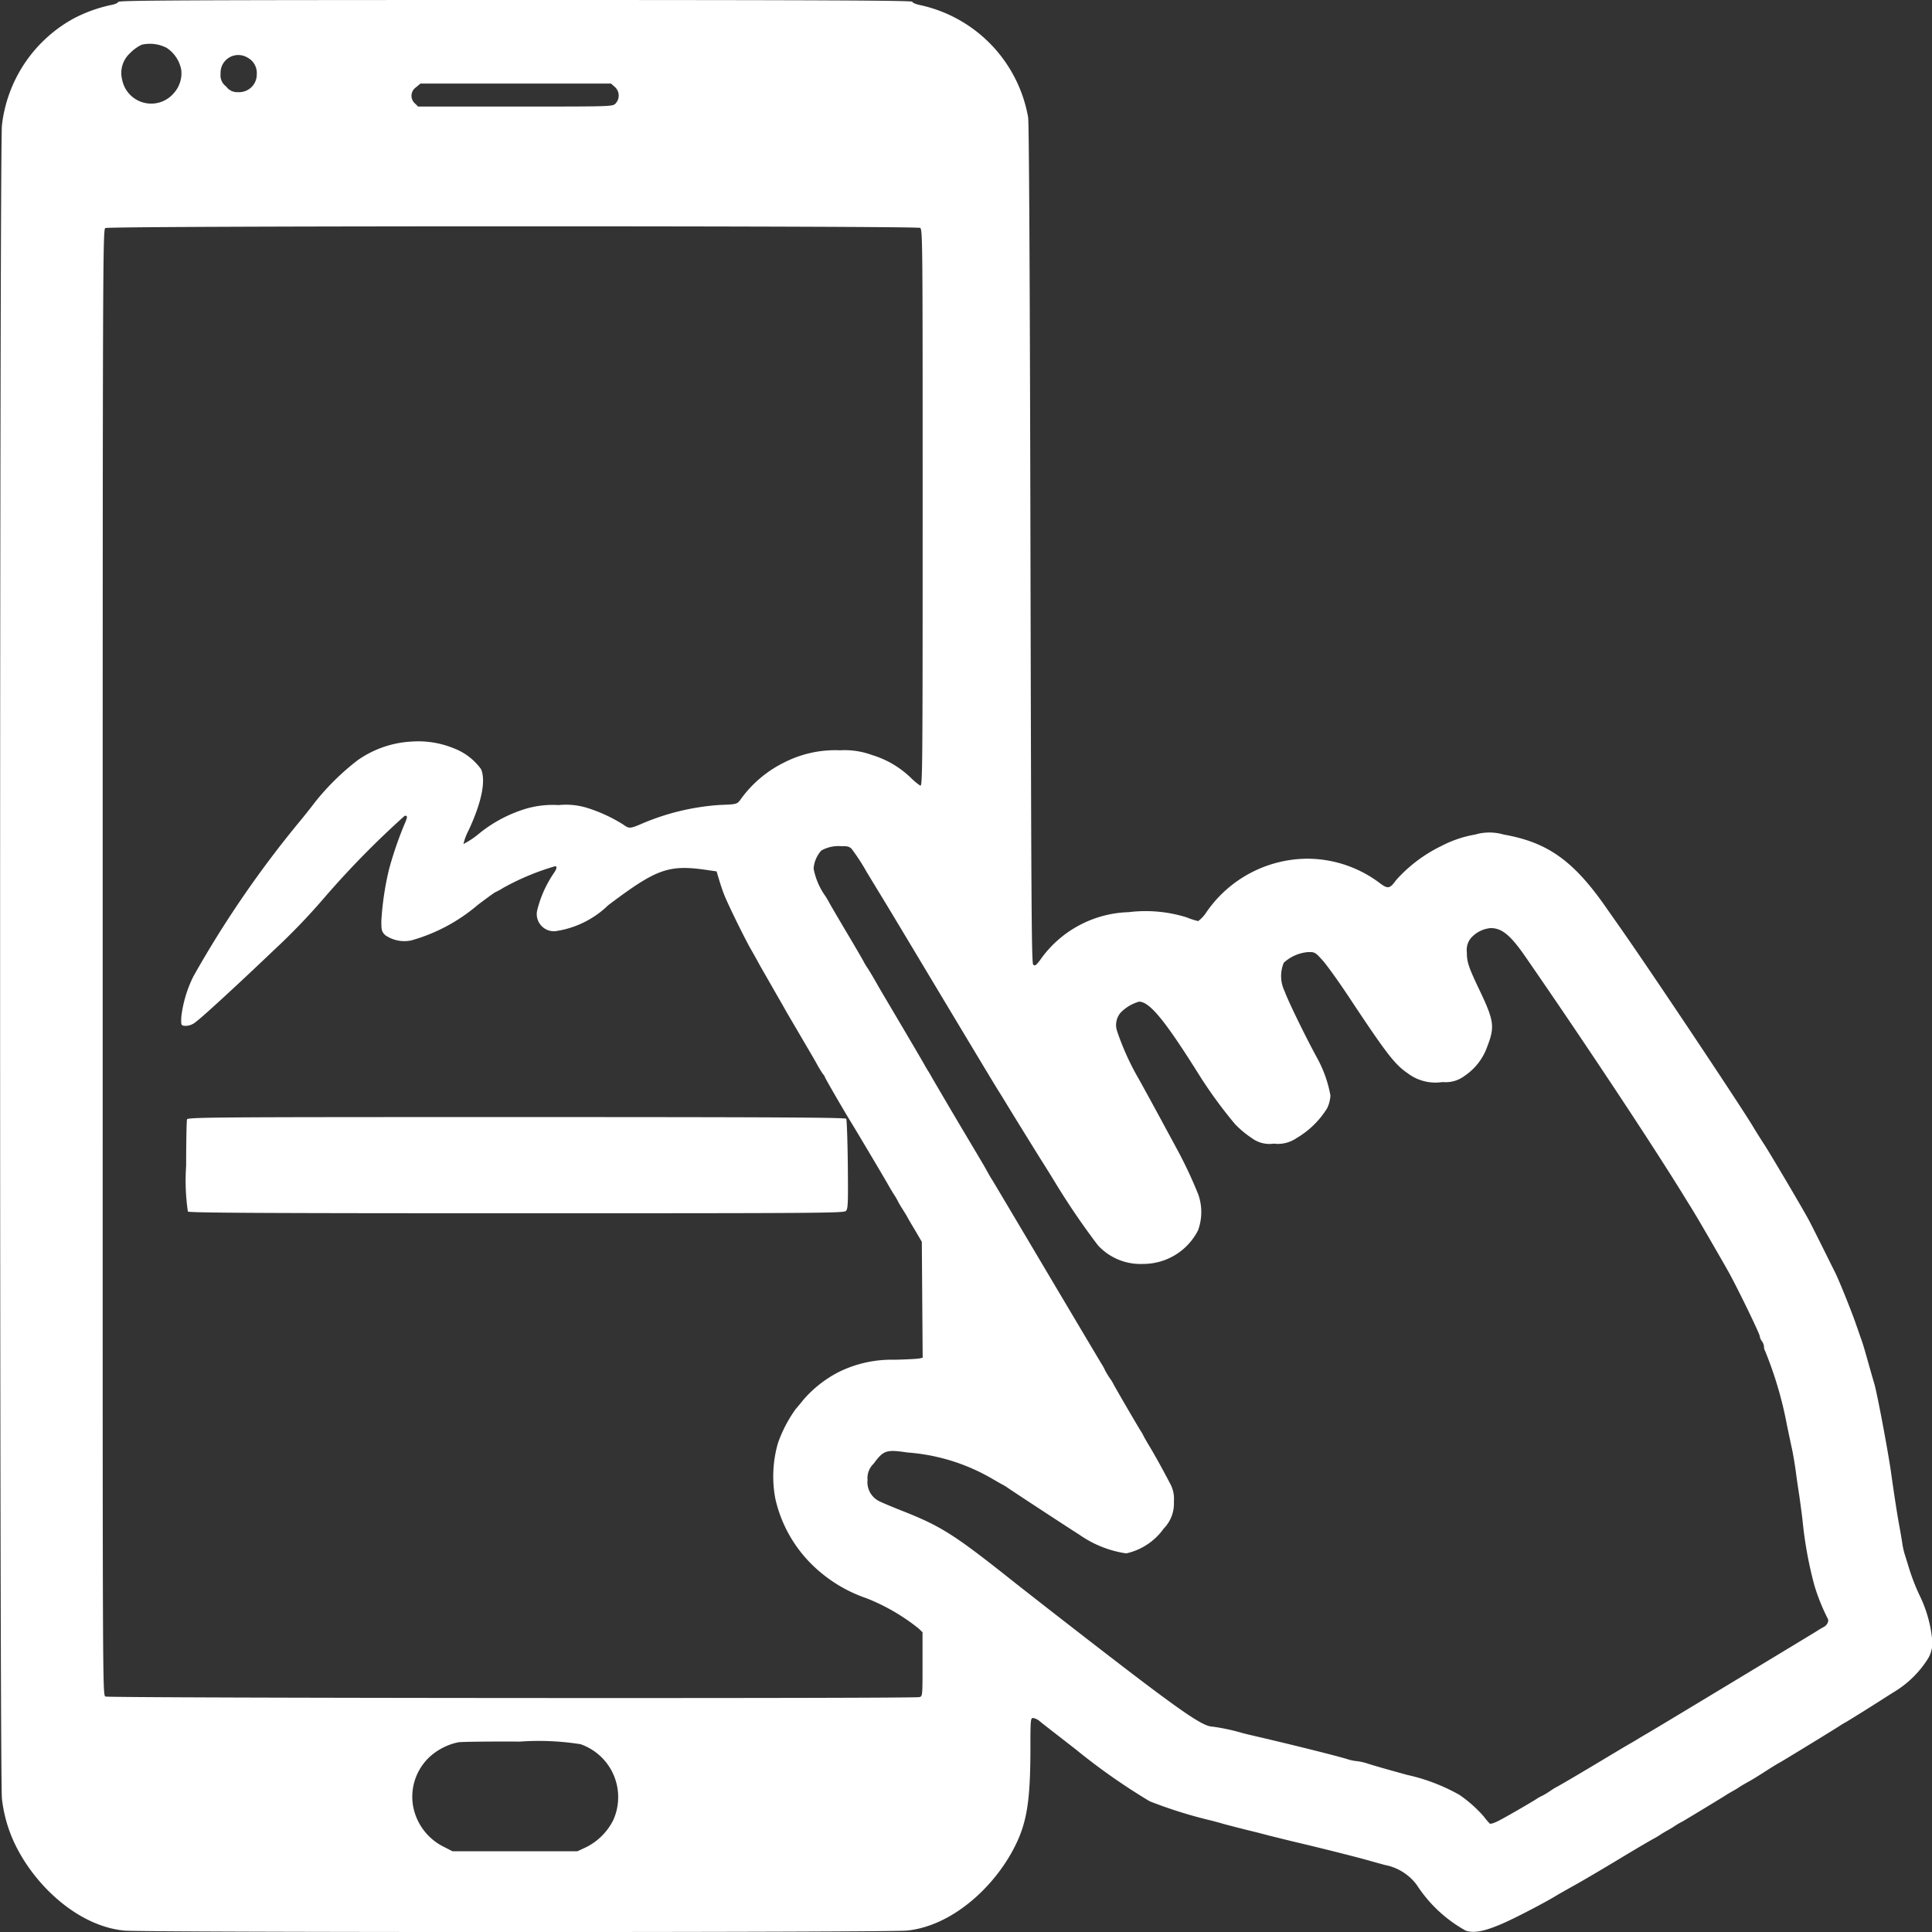 <svg xmlns="http://www.w3.org/2000/svg" xmlns:xlink="http://www.w3.org/1999/xlink" width="100" height="100" viewBox="0 0 100 100">
  <rect x="0" y="0" width="100" height="100" fill="#333333" stroke="none"/>
  <defs>
    <clipPath id="clip-path">
      <rect id="Rectangle_1" data-name="Rectangle 1" width="100" height="100"/>
    </clipPath>
  </defs>
  <g id="Artboard_26_1" data-name="Artboard 26 – 1" clip-path="url(#clip-path)">
    <g id="_7JJKMT9lnD" data-name="7JJKMT9lnD" transform="translate(-0.42 1509)">
      <path id="Path_186" data-name="Path 186" d="M6.539-1508.9c-.022.06-.186.127-.364.157a7.631,7.631,0,0,0-1.917.686A7.233,7.233,0,0,0,.52-1502.51c-.126,1.141-.126,85.483,0,86.61a7.332,7.332,0,0,0,.825,2.648c1.085,2.037,3.218,3.955,5.507,4.179.959.1,39.574.1,40.511,0,2.289-.231,4.452-2.18,5.529-4.246.669-1.276.855-2.4.862-5.065,0-1.619.007-1.693.141-1.693a.758.758,0,0,1,.357.179c.111.1.951.746,1.851,1.447a32.446,32.446,0,0,0,3.827,2.686,23.786,23.786,0,0,0,3.04.962c.223.052.58.149.78.209.372.1.929.246,1.732.44.23.06.624.164.87.224s.8.2,1.226.3c1.39.328,3.218.791,3.753.947.29.082.639.179.78.216a2.674,2.674,0,0,1,1.635,1.022,7.152,7.152,0,0,0,2.534,2.372c.424.149.974.045,1.947-.38.691-.306,2.081-1.03,2.713-1.41.067-.045.543-.313,1.055-.6s1.6-.932,2.415-1.425,1.538-.91,1.6-.94a3.586,3.586,0,0,0,.334-.2c.126-.082.29-.179.372-.224s.253-.142.372-.224a3.733,3.733,0,0,1,.409-.239c.208-.119,1.91-1.149,2.215-1.343.111-.075.268-.164.349-.209s.253-.142.372-.224.357-.216.52-.306.513-.306.78-.478.624-.4.8-.492c.4-.231,2.809-1.708,3.062-1.872a3.9,3.9,0,0,1,.342-.209c.082-.045.565-.343,1.078-.664s1.159-.739,1.449-.918a5.312,5.312,0,0,0,1.732-1.693,1.582,1.582,0,0,0,.238-.955,6.72,6.72,0,0,0-.669-2.372,11.093,11.093,0,0,1-.557-1.455c-.067-.224-.163-.53-.208-.671a3.988,3.988,0,0,1-.126-.6c-.03-.187-.089-.537-.134-.783-.119-.627-.282-1.708-.431-2.76-.134-1.007-.736-4.222-.884-4.692-.052-.164-.141-.492-.208-.716-.26-.932-.372-1.313-.438-1.492-.037-.1-.171-.492-.3-.858-.193-.574-.907-2.35-1.1-2.715-.037-.067-.327-.657-.654-1.313s-.639-1.276-.7-1.38c-.268-.507-1.969-3.387-2.289-3.879-.2-.306-.453-.709-.565-.9-.684-1.141-5.195-7.9-6.793-10.183-.26-.373-.624-.888-.81-1.156-1.7-2.447-3.04-3.4-5.314-3.8a2.642,2.642,0,0,0-1.486,0,5.981,5.981,0,0,0-1.761.6,7.564,7.564,0,0,0-2.334,1.768c-.32.448-.424.462-.877.112a6.258,6.258,0,0,0-3.694-1.231,6.384,6.384,0,0,0-5.232,2.76,1.8,1.8,0,0,1-.431.47,3.848,3.848,0,0,1-.6-.194,7.138,7.138,0,0,0-3-.269,5.8,5.8,0,0,0-4.608,2.514c-.193.246-.245.284-.334.2s-.1-3.723-.141-21.746c-.03-14.144-.074-21.805-.119-22.1a7.226,7.226,0,0,0-5.6-5.819c-.238-.052-.4-.127-.394-.172.015-.067-4.912-.09-20.519-.09C9.579-1509,6.569-1508.98,6.539-1508.9Zm2.475,2.357a1.74,1.74,0,0,1,.788,1.164,1.532,1.532,0,0,1-.386,1.2,1.532,1.532,0,0,1-1.562.491,1.532,1.532,0,0,1-1.114-1.2,1.384,1.384,0,0,1,.416-1.365,2.1,2.1,0,0,1,.6-.433,1.9,1.9,0,0,1,1.257.146Zm4.214.522a.9.9,0,0,1,.483.858.915.915,0,0,1-.282.68.915.915,0,0,1-.692.252.687.687,0,0,1-.609-.291.7.7,0,0,1-.29-.657.917.917,0,0,1,.441-.841.917.917,0,0,1,.949,0Zm19,1.507a.6.6,0,0,1,.215.43.6.6,0,0,1-.17.45c-.149.149-.245.149-5.18.149H22.064l-.171-.164a.534.534,0,0,1-.173-.432.534.534,0,0,1,.232-.4l.23-.194h9.862Zm15.807,7.3c.141.082.141.321.141,14.517,0,13.726-.007,14.427-.126,14.36a3.456,3.456,0,0,1-.5-.418,4.925,4.925,0,0,0-1.992-1.164,4.1,4.1,0,0,0-1.657-.246,5.825,5.825,0,0,0-2.928.649,6.062,6.062,0,0,0-2.252,1.94c-.163.2-.193.209-1.026.239a12.321,12.321,0,0,0-4.05.97c-.6.261-.676.261-.944.06a7.963,7.963,0,0,0-1.806-.85,3.72,3.72,0,0,0-1.561-.172,4.947,4.947,0,0,0-1.635.172,7.1,7.1,0,0,0-2.467,1.291,4.315,4.315,0,0,1-.825.552,3.049,3.049,0,0,1,.275-.724c.669-1.44.892-2.544.639-3.148a3.1,3.1,0,0,0-1.412-1.082,4.836,4.836,0,0,0-2.14-.351,5.341,5.341,0,0,0-2.839.97,12.827,12.827,0,0,0-2.23,2.2c-.2.268-.587.753-.862,1.082a54.644,54.644,0,0,0-5.41,7.908,6.425,6.425,0,0,0-.624,2.089c-.015.448-.015.448.208.47a.86.86,0,0,0,.565-.224c.32-.231,2.155-1.917,4-3.678a33.412,33.412,0,0,0,2.653-2.76,46.776,46.776,0,0,1,4.139-4.215c.163,0,.156.052-.052.53a19.235,19.235,0,0,0-.758,2.231,15.262,15.262,0,0,0-.4,2.671c0,.5.015.567.208.754a1.737,1.737,0,0,0,1.33.269,9.042,9.042,0,0,0,3.456-1.843c.476-.358.884-.656.907-.656a3.347,3.347,0,0,0,.409-.224,12.934,12.934,0,0,1,2.683-1.119c.111,0,.089.142-.067.358a5.948,5.948,0,0,0-.862,1.932.885.885,0,0,0,.2.772.885.885,0,0,0,.741.3,4.927,4.927,0,0,0,2.735-1.343c2.557-1.925,3.144-2.126,5.239-1.805l.372.052.134.448c.074.246.186.582.253.746.178.463,1.018,2.178,1.367,2.8.178.306.386.686.468.836s.372.649.639,1.119.58,1.007.691,1.209.476.813.788,1.35.691,1.171.825,1.417a6.188,6.188,0,0,0,.342.567.389.389,0,0,1,.1.156c0,.045,1.092,1.925,1.419,2.447.23.373,1.732,2.9,1.88,3.171.067.119.186.321.268.448a3.569,3.569,0,0,1,.2.336,3.914,3.914,0,0,0,.238.41c.1.164.23.365.275.455s.23.4.409.7l.327.559.022,3,.022,3-.171.037c-.1.022-.669.052-1.286.067a6.189,6.189,0,0,0-2.854.619,6.1,6.1,0,0,0-1.851,1.44c-.149.187-.334.41-.409.492a7.012,7.012,0,0,0-.914,1.746,6.222,6.222,0,0,0-.141,2.894,6.91,6.91,0,0,0,1.947,3.461,7.449,7.449,0,0,0,2.772,1.693,10.457,10.457,0,0,1,2.7,1.567l.2.194v1.656c0,1.649,0,1.656-.163,1.7-.312.082-41.975.052-42.131-.03s-.141-.589-.141-38.008c0-36.039.007-37.934.134-38,.184-.119,41.966-.119,42.166-.009Zm-3.523,32.167a10.473,10.473,0,0,1,.765,1.179c.037.06.424.7.862,1.417s1.843,3.066,3.136,5.222,2.482,4.133,2.646,4.4.342.552.394.634c.483.8,1.486,2.417,1.955,3.171.327.515.676,1.082.788,1.268a38.031,38.031,0,0,0,2.192,3.215,2.992,2.992,0,0,0,2.334.962,3.184,3.184,0,0,0,2.846-1.738,2.744,2.744,0,0,0,.015-1.85,22.26,22.26,0,0,0-1.159-2.454c-.141-.269-.49-.9-.765-1.417-.491-.9-.587-1.082-1.122-2.051a13.684,13.684,0,0,1-1.152-2.521.985.985,0,0,1,.178-.977,2.151,2.151,0,0,1,.951-.567c.543,0,1.323.947,3.04,3.678a23.367,23.367,0,0,0,1.932,2.663,5.091,5.091,0,0,0,.87.724,1.52,1.52,0,0,0,1.13.283,1.709,1.709,0,0,0,1.189-.291,4.584,4.584,0,0,0,1.583-1.552,1.778,1.778,0,0,0,.163-.649,6.355,6.355,0,0,0-.713-1.984c-.647-1.194-1.509-2.977-1.657-3.409a1.79,1.79,0,0,1-.045-1.477,2.108,2.108,0,0,1,1.256-.552c.349-.007.372.007.765.44.216.246.832,1.1,1.36,1.9,1.925,2.909,2.371,3.484,3.032,3.931a2.378,2.378,0,0,0,1.806.455,1.614,1.614,0,0,0,1.152-.328,3.032,3.032,0,0,0,1.159-1.5c.4-1.037.357-1.343-.4-2.932-.572-1.2-.654-1.455-.654-1.955a.972.972,0,0,1,.193-.716,1.549,1.549,0,0,1,1.04-.537c.572,0,1.011.351,1.769,1.44,3,4.334,6.637,9.817,8.3,12.533.223.358.453.731.513.836.134.209,1.33,2.275,1.687,2.909.438.768,1.657,3.275,1.657,3.4a.587.587,0,0,0,.111.261.566.566,0,0,1,.111.291.424.424,0,0,0,.059.224,19.7,19.7,0,0,1,1.13,3.842c.082.388.193.925.253,1.194s.163.873.223,1.343.163,1.089.2,1.38.111.791.141,1.119a20.727,20.727,0,0,0,.6,3.245,10.412,10.412,0,0,0,.676,1.693c.1.127.007.358-.186.462a4.125,4.125,0,0,0-.364.216c-.208.134-7.722,4.67-8.138,4.916-.126.075-.461.276-.743.44s-.624.38-.765.455-1.055.627-2.029,1.209-1.784,1.052-1.8,1.052a2.777,2.777,0,0,0-.312.194,4.4,4.4,0,0,1-.431.261,1.7,1.7,0,0,0-.26.142c-.268.179-1.65.977-2.007,1.156-.216.112-.416.172-.446.134a4.711,4.711,0,0,1-.32-.38,6.754,6.754,0,0,0-1.241-1.1,9.751,9.751,0,0,0-2.713-1.037c-1.271-.351-1.709-.477-2.125-.612a3.017,3.017,0,0,0-.483-.1,2.136,2.136,0,0,1-.476-.1c-.49-.156-2.817-.738-4.682-1.171-.186-.045-.52-.119-.743-.179a10.751,10.751,0,0,0-1.561-.336c-.4,0-1.189-.5-3.381-2.148-1.509-1.134-5.329-4.1-6.912-5.349-3.04-2.417-3.723-2.85-5.618-3.611-.513-.2-1.092-.44-1.278-.53a1.1,1.1,0,0,1-.669-1.134,1.029,1.029,0,0,1,.312-.835c.52-.7.654-.746,1.754-.582a10.172,10.172,0,0,1,4.385,1.358c.208.119.424.246.483.276a2.585,2.585,0,0,1,.3.179c.446.306,3.478,2.29,3.716,2.432a5.635,5.635,0,0,0,2.438.977,3.229,3.229,0,0,0,1.94-1.283,1.849,1.849,0,0,0,.528-1.41,1.619,1.619,0,0,0-.193-.918c-.446-.85-.817-1.514-1.07-1.932-.149-.246-.29-.5-.32-.56a1.714,1.714,0,0,0-.126-.224c-.134-.2-1.412-2.4-1.412-2.425a2.8,2.8,0,0,0-.193-.313,4.382,4.382,0,0,1-.26-.433,1.711,1.711,0,0,0-.141-.261c-.037-.06-1.33-2.231-2.861-4.812s-2.817-4.752-2.861-4.812-.178-.3-.3-.522-.78-1.32-1.434-2.424-1.234-2.1-1.293-2.2-.163-.291-.238-.41-.171-.276-.2-.336-.55-.948-1.152-1.969-1.211-2.044-1.338-2.275-.327-.559-.438-.739a3.171,3.171,0,0,1-.216-.351c0-.015-.394-.694-.877-1.507s-.9-1.529-.929-1.589a3.534,3.534,0,0,0-.2-.336,3.591,3.591,0,0,1-.595-1.4,1.553,1.553,0,0,1,.4-.94,1.805,1.805,0,0,1,1.018-.224c.342-.008.438.022.565.152ZM30.47-1418.72a2.9,2.9,0,0,1,1.71,1.59,2.9,2.9,0,0,1-.016,2.334,3.132,3.132,0,0,1-1.427,1.417l-.431.2H23.841l-.438-.224a2.939,2.939,0,0,1-1.613-2.186,2.82,2.82,0,0,1,.862-2.469,3.158,3.158,0,0,1,1.486-.761c.2-.03,1.642-.045,3.2-.037a13.773,13.773,0,0,1,3.132.136Z" fill="#fff"/>
      <path id="Path_187" data-name="Path 187" d="M130.045-730.881c-.022.067-.045,1.145-.045,2.4a11.012,11.012,0,0,0,.089,2.371c.067.067,3.946.089,17.011.089,15.525,0,16.937-.007,17.048-.119s.119-.379.1-2.4c-.015-1.249-.052-2.319-.082-2.371-.052-.067-3.545-.089-17.071-.089C131.657-731,130.089-730.993,130.045-730.881Z" transform="translate(-119.945 -720.181)" fill="#fff"/>
    </g>
  </g>
</svg>
